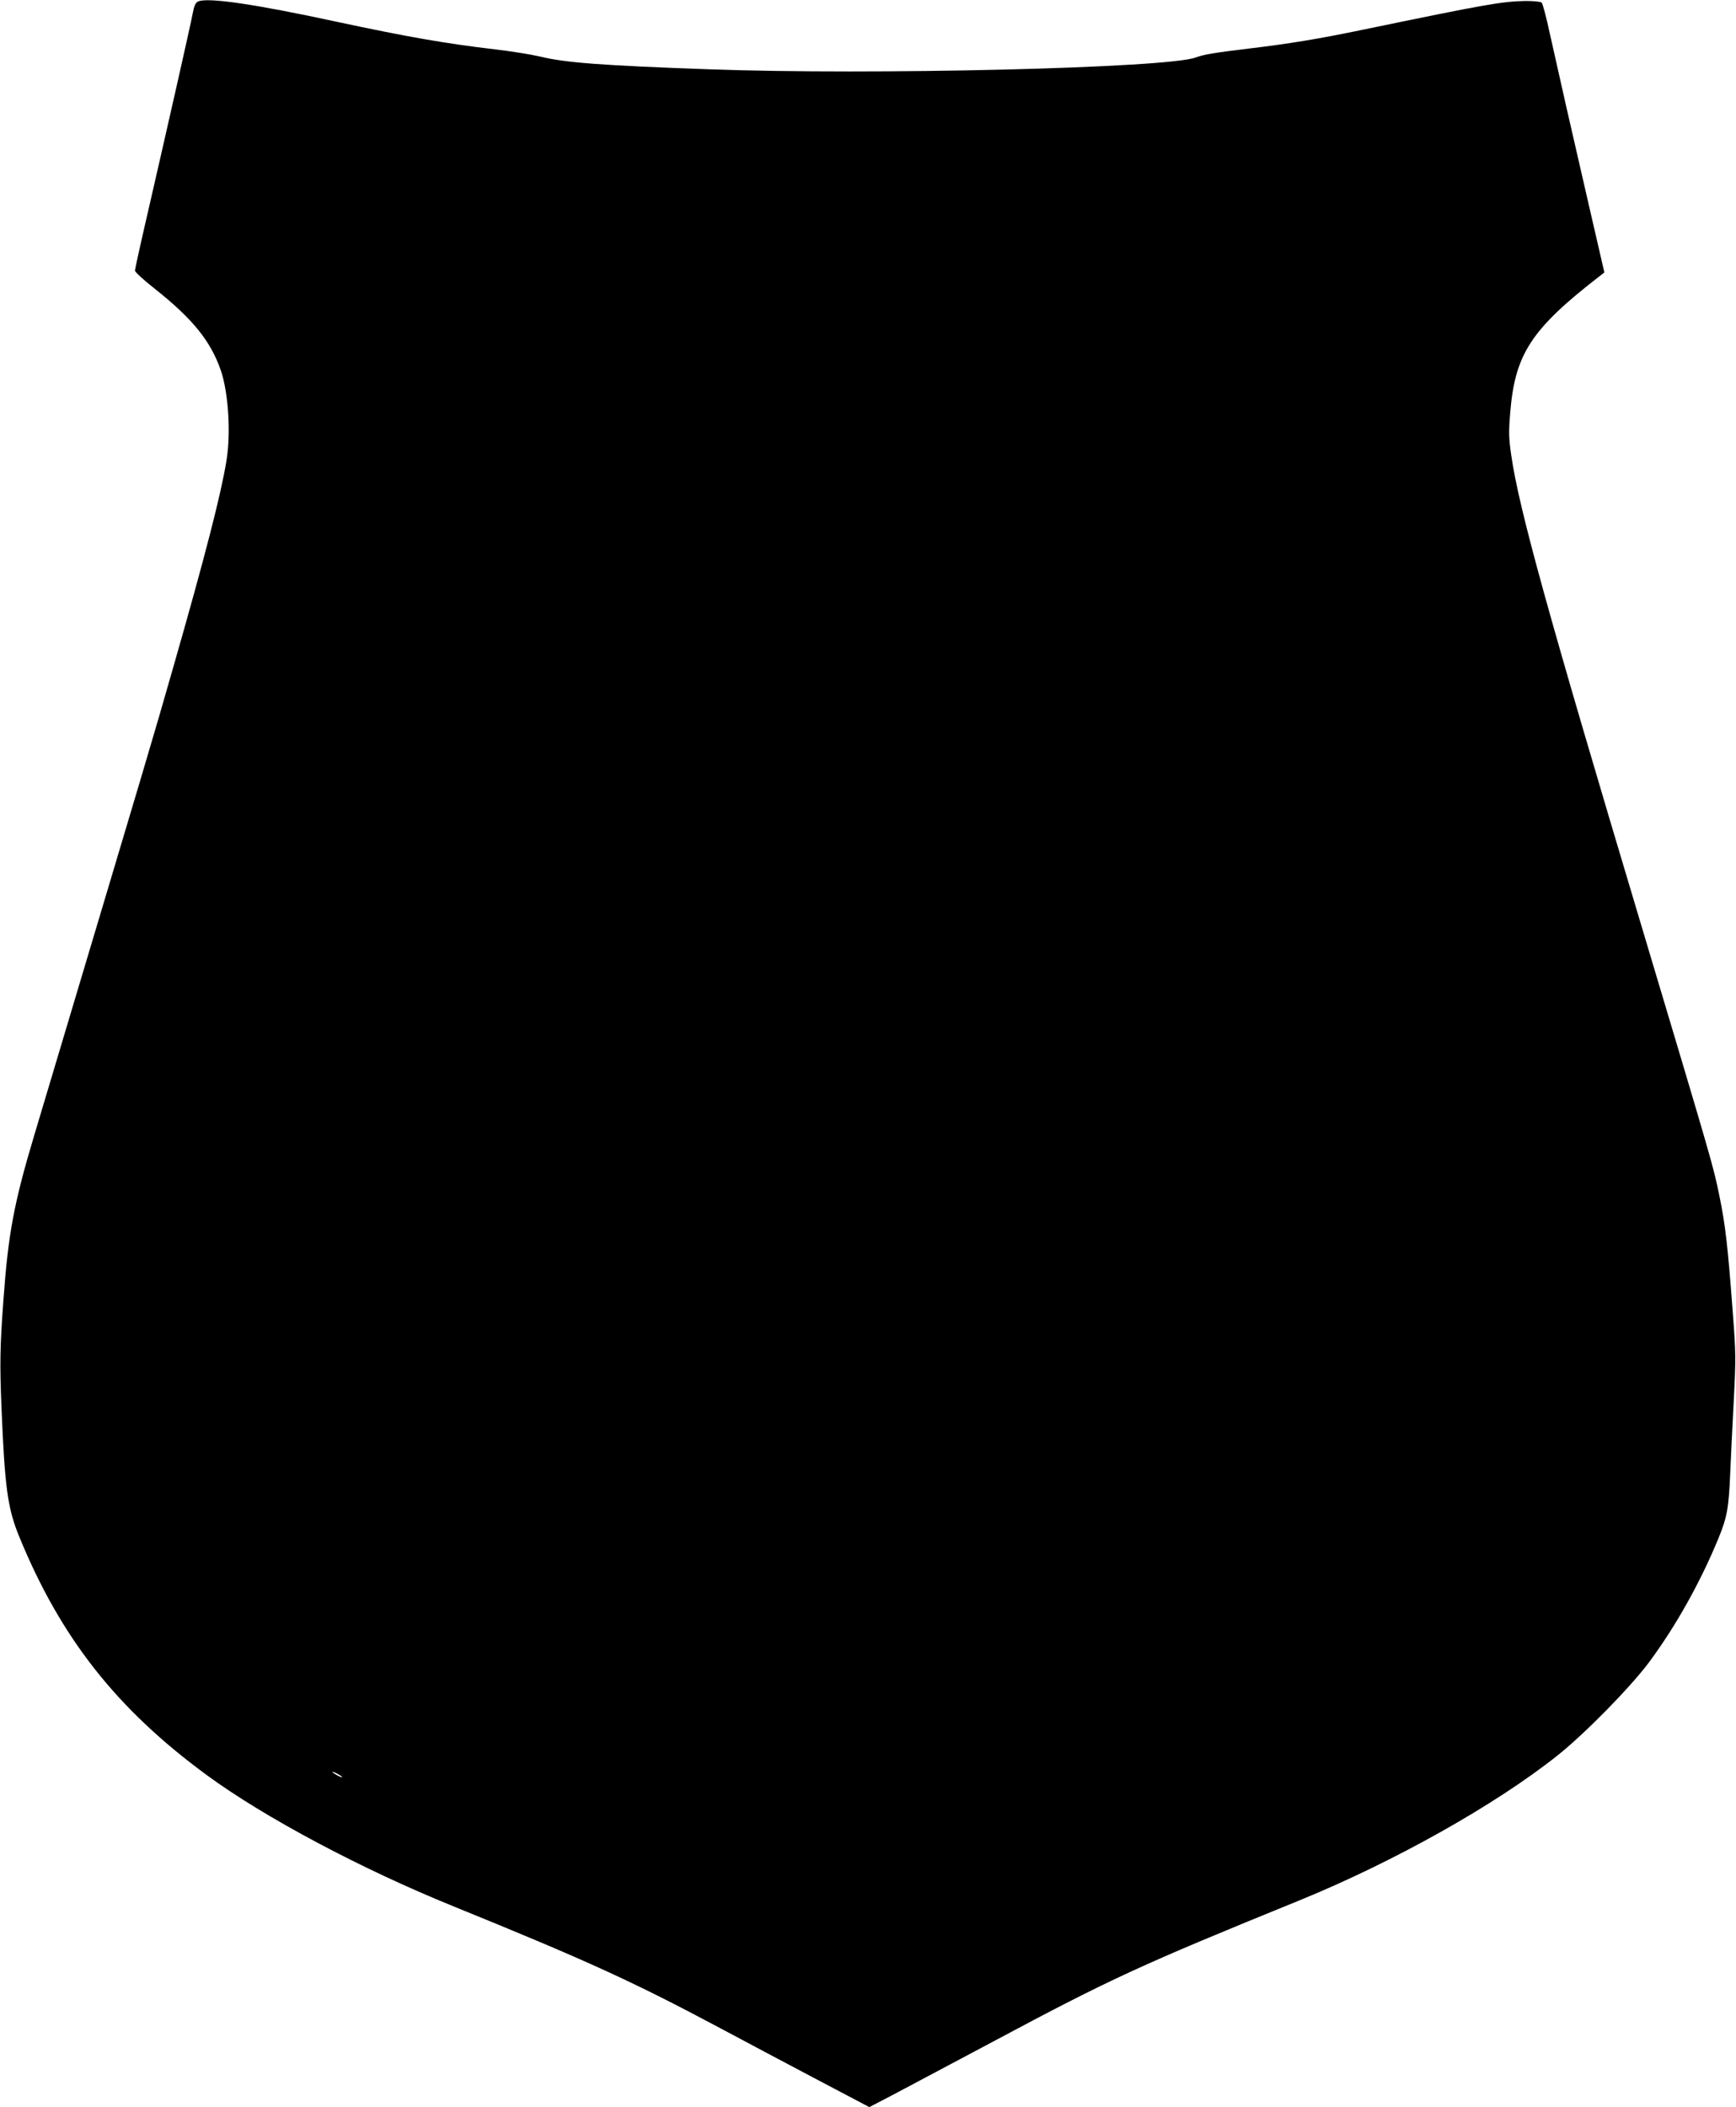  <svg version="1.0" xmlns="http://www.w3.org/2000/svg"
 width="1055pt" height="1280pt" viewBox="0 0 1055 1280"
 preserveAspectRatio="xMidYMid meet"><g transform="translate(0,1280) scale(0.1,-0.1)"
fill="#000000" stroke="none">
<path d="M1204 12791 c-16 -7 -24 -25 -33 -73 -15 -79 -143 -644 -261 -1158
-50 -215 -90 -396 -90 -404 0 -8 55 -59 123 -112 230 -183 337 -316 399 -494
46 -135 62 -381 34 -550 -34 -207 -129 -576 -321 -1246 -147 -513 -109 -382
-845 -2844 -126 -420 -160 -605 -189 -1005 -21 -284 -23 -386 -12 -655 20
-484 37 -613 108 -785 252 -615 592 -1046 1138 -1447 353 -259 940 -571 1500
-798 817 -332 1088 -456 1625 -742 129 -69 385 -205 569 -302 l334 -176 146
76 c80 43 353 187 606 322 715 382 896 465 1860 857 574 234 1190 579 1570
881 165 131 443 414 557 567 163 220 312 486 422 754 52 127 62 182 71 398 3
83 13 276 21 431 14 266 13 295 -6 546 -30 399 -44 522 -80 699 -40 193 -34
172 -470 1629 -573 1913 -749 2548 -796 2875 -15 104 -16 139 -6 260 29 354
128 506 540 825 l32 25 -90 390 c-105 454 -185 807 -241 1059 -21 99 -44 185
-50 190 -6 6 -48 10 -97 10 -147 -3 -237 -19 -982 -173 -273 -57 -457 -87
-700 -116 -209 -25 -274 -36 -323 -54 -169 -65 -1971 -108 -2957 -72 -649 23
-875 40 -1026 77 -56 13 -179 33 -275 44 -299 35 -534 76 -964 168 -495 107
-782 149 -841 123z m876 -10787 c0 -2 -13 2 -30 11 -16 9 -30 18 -30 21 0 2
14 -2 30 -11 17 -9 30 -18 30 -21z"/>
</g>
</svg>
